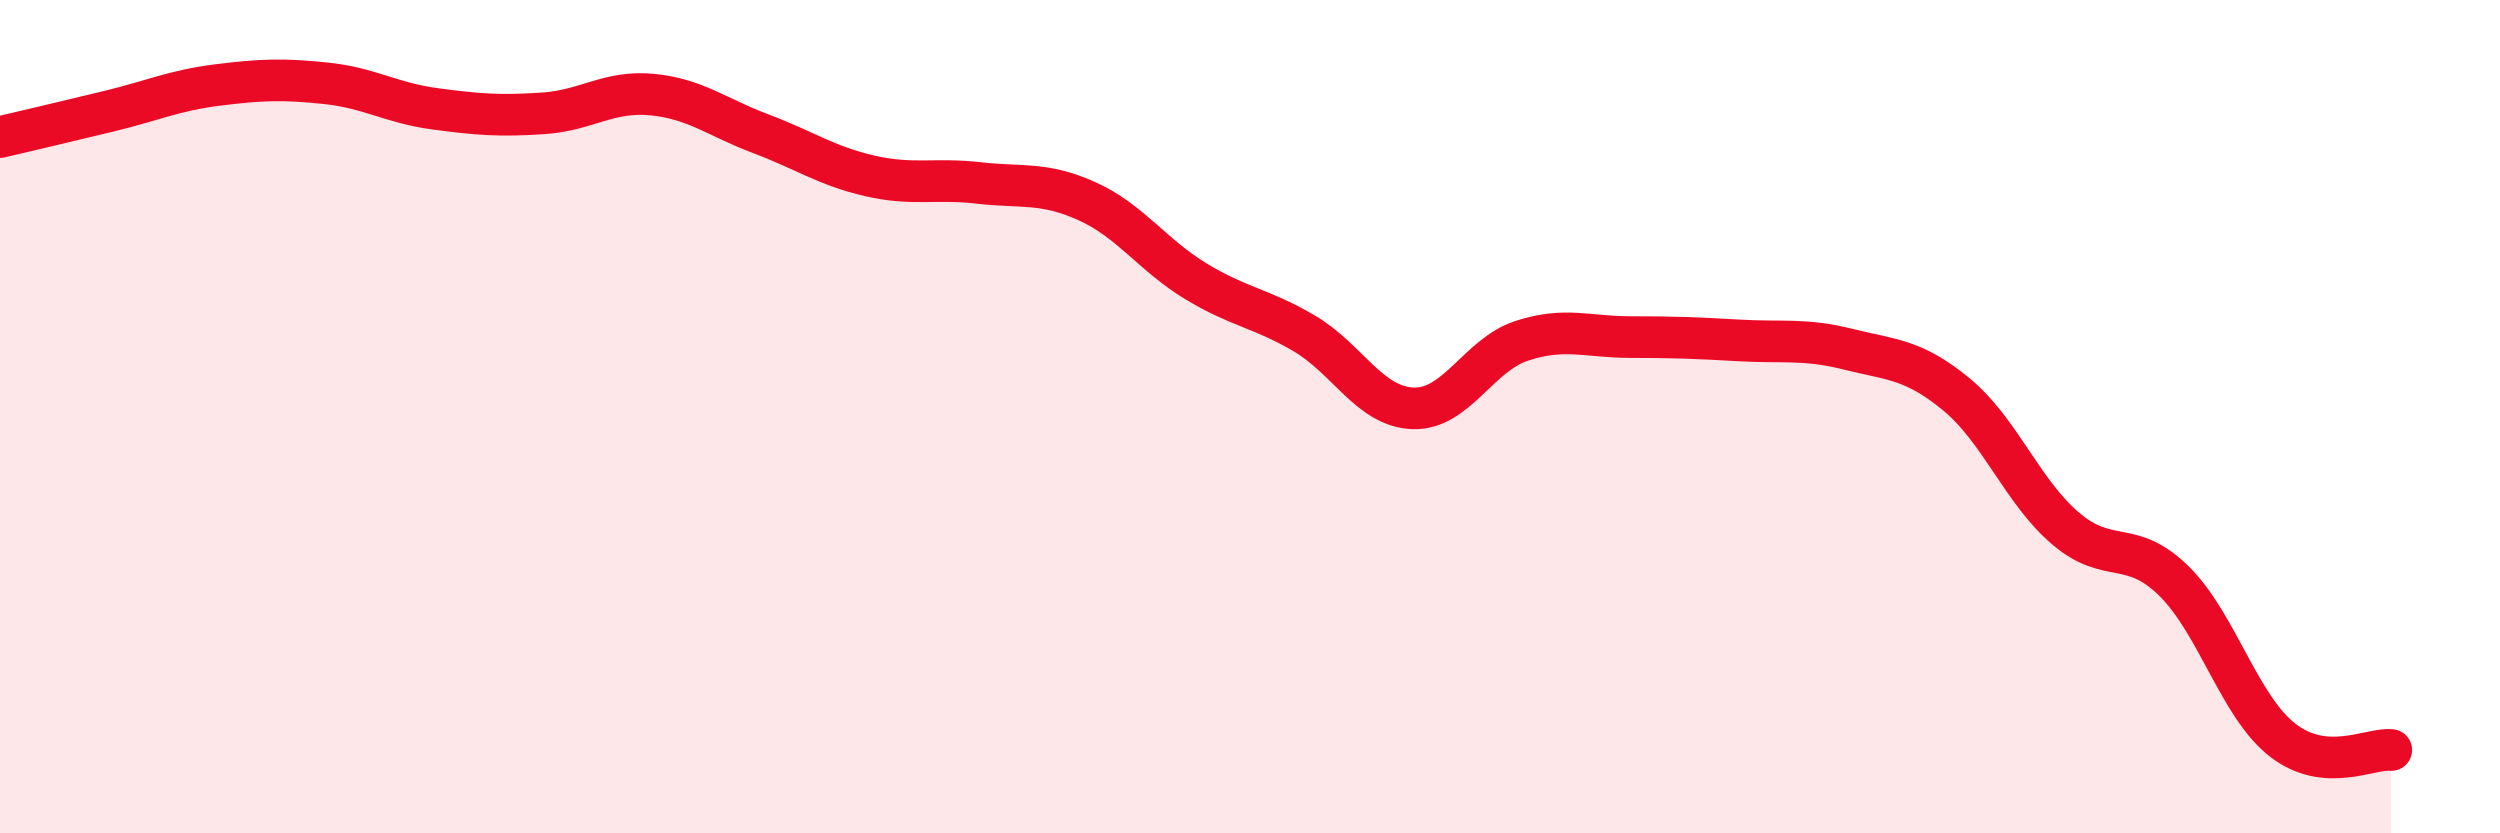 
    <svg width="60" height="20" viewBox="0 0 60 20" xmlns="http://www.w3.org/2000/svg">
      <path
        d="M 0,3.29 C 0.52,3.17 1.57,2.92 2.61,2.67 C 3.65,2.42 4.18,2.17 5.22,2.04 C 6.26,1.91 6.79,1.89 7.83,2 C 8.87,2.11 9.39,2.47 10.43,2.61 C 11.47,2.75 12,2.79 13.04,2.72 C 14.08,2.65 14.61,2.17 15.65,2.27 C 16.69,2.37 17.22,2.82 18.26,3.21 C 19.3,3.6 19.83,3.98 20.87,4.22 C 21.91,4.46 22.44,4.27 23.48,4.39 C 24.52,4.51 25.05,4.36 26.09,4.83 C 27.13,5.3 27.66,6.12 28.7,6.75 C 29.74,7.38 30.26,7.39 31.3,8 C 32.34,8.61 32.87,9.76 33.91,9.8 C 34.95,9.84 35.48,8.52 36.52,8.18 C 37.56,7.84 38.09,8.09 39.13,8.09 C 40.17,8.09 40.7,8.11 41.74,8.17 C 42.78,8.23 43.31,8.12 44.35,8.38 C 45.39,8.64 45.92,8.61 46.96,9.47 C 48,10.33 48.53,11.79 49.57,12.68 C 50.61,13.57 51.13,12.92 52.17,13.94 C 53.21,14.96 53.74,16.95 54.78,17.76 C 55.82,18.57 56.87,17.95 57.39,18L57.39 20L0 20Z"
        fill="#EB0A25"
        opacity="0.1"
        stroke-linecap="round"
        stroke-linejoin="round"
      />
      <path
        d="M 0,3.29 C 0.52,3.17 1.57,2.92 2.61,2.67 C 3.65,2.42 4.18,2.17 5.22,2.04 C 6.26,1.91 6.79,1.89 7.83,2 C 8.87,2.11 9.39,2.47 10.43,2.61 C 11.47,2.75 12,2.79 13.04,2.72 C 14.08,2.65 14.61,2.17 15.65,2.27 C 16.69,2.37 17.22,2.82 18.26,3.21 C 19.3,3.6 19.83,3.98 20.87,4.22 C 21.91,4.46 22.44,4.27 23.48,4.39 C 24.52,4.51 25.05,4.36 26.09,4.83 C 27.13,5.3 27.66,6.12 28.7,6.75 C 29.74,7.38 30.26,7.39 31.3,8 C 32.34,8.61 32.87,9.76 33.91,9.8 C 34.95,9.84 35.48,8.52 36.52,8.18 C 37.56,7.84 38.09,8.09 39.13,8.09 C 40.17,8.09 40.7,8.11 41.74,8.17 C 42.78,8.23 43.31,8.12 44.35,8.38 C 45.39,8.64 45.92,8.61 46.96,9.47 C 48,10.33 48.53,11.79 49.57,12.68 C 50.61,13.57 51.13,12.92 52.17,13.94 C 53.21,14.96 53.74,16.95 54.78,17.76 C 55.82,18.57 56.87,17.95 57.39,18"
        stroke="#EB0A25"
        stroke-width="1"
        fill="none"
        stroke-linecap="round"
        stroke-linejoin="round"
      />
    </svg>
  